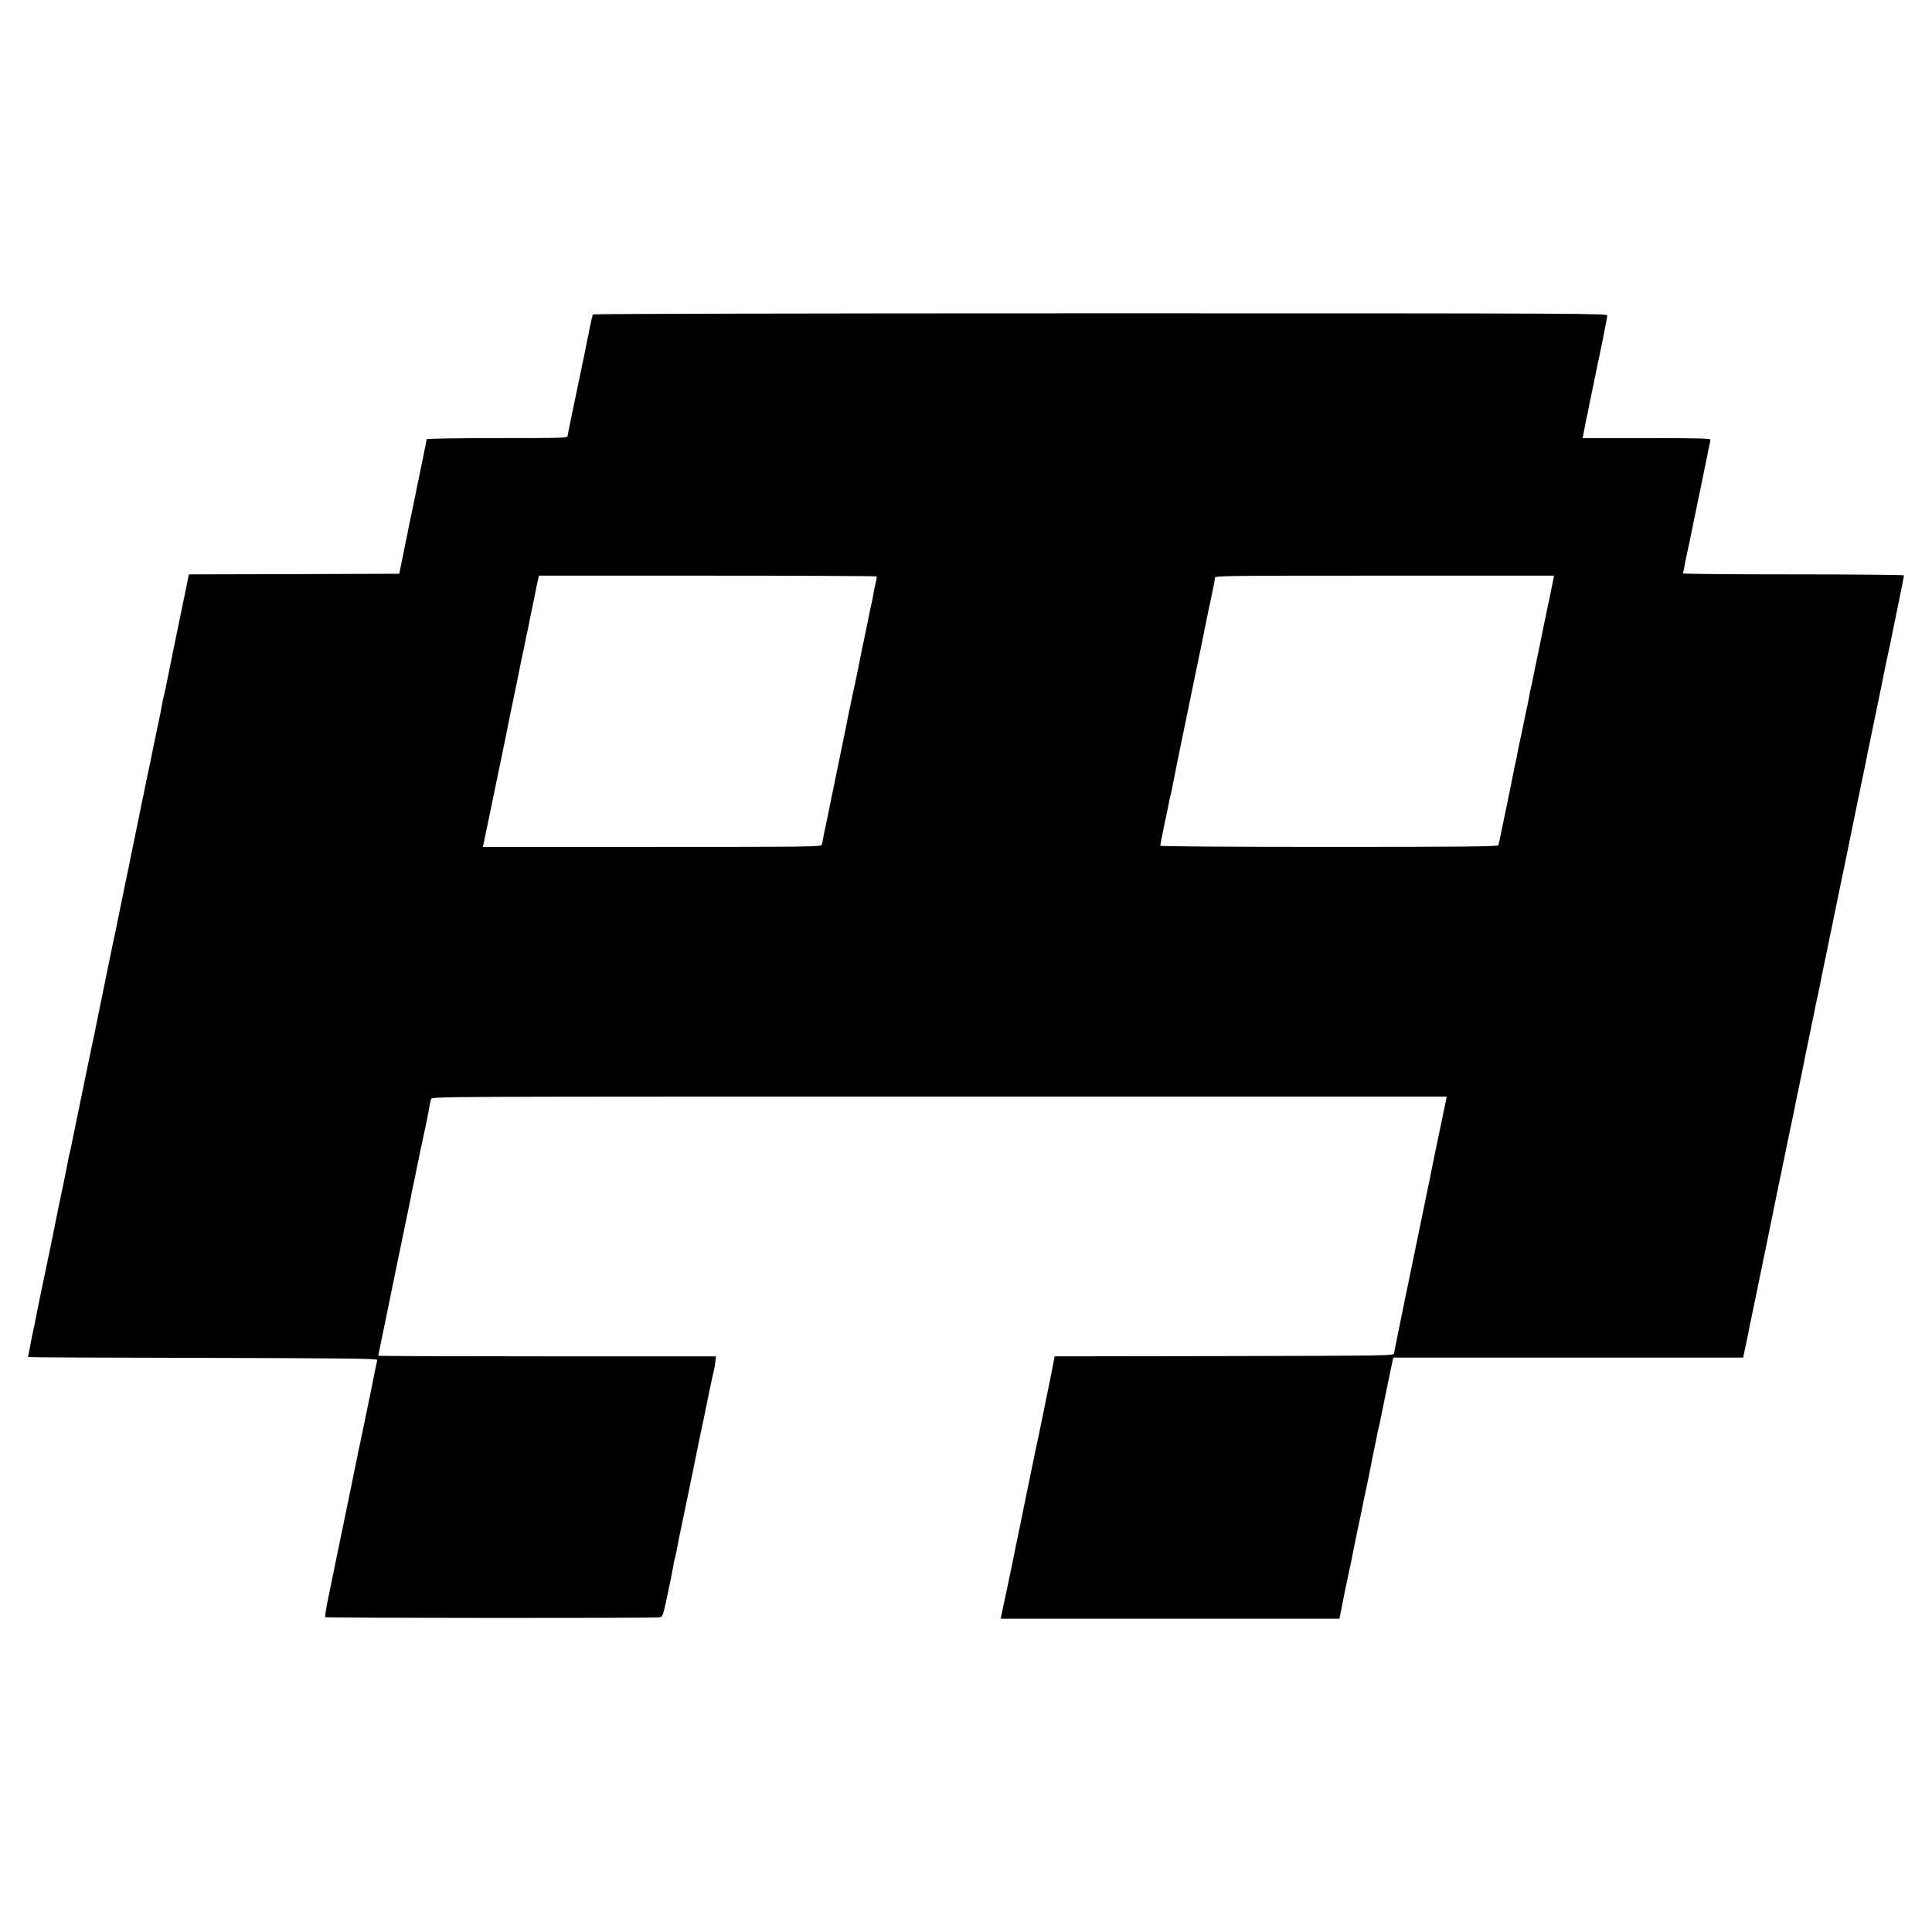 <?xml version="1.0" standalone="no"?>
<!DOCTYPE svg PUBLIC "-//W3C//DTD SVG 20010904//EN"
 "http://www.w3.org/TR/2001/REC-SVG-20010904/DTD/svg10.dtd">
<svg version="1.0" xmlns="http://www.w3.org/2000/svg"
 width="1517pt" height="1517pt" viewBox="0 0 1517 1517"
 preserveAspectRatio="xMidYMid meet">
<g transform="translate(0,1517) scale(0.1,-0.1)"
fill="#000000" stroke="none">
<path d="M4656 12701 c-3 -5 -13 -44 -22 -88 -8 -43 -17 -88 -20 -99 -2 -12
-13 -64 -23 -115 -110 -526 -132 -636 -134 -651 -1 -17 -35 -18 -554 -18 -304
0 -553 -4 -553 -9 0 -7 -34 -173 -119 -586 -17 -82 -34 -161 -36 -175 -9 -43
-14 -72 -38 -185 l-22 -110 -826 -3 -826 -2 -26 -128 c-14 -70 -53 -260 -87
-422 -33 -162 -63 -308 -66 -325 -3 -16 -9 -46 -14 -65 -5 -19 -12 -48 -15
-65 -11 -66 -17 -95 -46 -230 -16 -77 -31 -151 -34 -164 -6 -35 -24 -121 -40
-193 -3 -13 -10 -48 -16 -78 -6 -30 -12 -59 -13 -65 -2 -5 -6 -28 -11 -50 -4
-22 -10 -49 -12 -60 -2 -11 -6 -31 -9 -45 -3 -14 -18 -88 -34 -165 -16 -77
-31 -151 -34 -165 -3 -21 -29 -145 -41 -200 -2 -8 -19 -94 -39 -190 -19 -96
-46 -227 -60 -290 -13 -63 -27 -128 -30 -145 -3 -16 -28 -140 -56 -275 -28
-134 -52 -253 -54 -265 -2 -11 -20 -96 -40 -190 -37 -178 -143 -695 -151 -734
-2 -12 -6 -30 -9 -39 -3 -9 -8 -33 -11 -52 -3 -19 -22 -111 -41 -205 -20 -93
-38 -179 -40 -190 -2 -11 -13 -65 -24 -120 -11 -55 -22 -109 -24 -120 -5 -22
-64 -307 -71 -340 -3 -11 -19 -90 -36 -175 -17 -85 -32 -162 -34 -170 -2 -8
-6 -26 -9 -40 -3 -14 -8 -36 -10 -50 -3 -14 -9 -49 -15 -79 -6 -29 -11 -55
-11 -57 0 -2 618 -5 1373 -6 1151 -3 1372 -5 1369 -17 -22 -106 -32 -151 -35
-171 -7 -36 -32 -159 -73 -355 -20 -93 -38 -179 -40 -190 -2 -11 -29 -141 -59
-290 -49 -236 -149 -724 -161 -780 -2 -11 -13 -67 -25 -123 -11 -57 -18 -106
-15 -110 8 -7 2593 -9 2626 -1 24 5 27 15 62 180 21 96 40 194 44 219 3 25 8
48 10 52 2 3 11 41 19 85 8 43 17 87 19 98 18 81 107 516 112 540 3 17 21 103
39 192 19 90 36 173 39 185 17 89 79 384 82 389 2 4 6 29 10 58 l6 51 -1326 0
c-729 0 -1326 2 -1326 5 0 3 9 47 20 98 20 94 95 462 104 507 3 14 32 158 66
320 34 162 63 305 66 318 2 12 6 32 8 45 3 12 11 54 20 92 8 39 17 82 19 95 8
39 36 175 63 300 14 63 27 130 30 149 8 50 13 71 19 92 6 19 70 19 3991 19
l3984 0 -5 -22 c-2 -13 -11 -57 -20 -98 -8 -41 -34 -163 -56 -270 -22 -107
-43 -206 -45 -220 -2 -14 -7 -36 -10 -49 -6 -28 -123 -595 -130 -631 -3 -14
-19 -90 -35 -170 -17 -80 -33 -156 -35 -170 -3 -14 -21 -101 -40 -195 -19 -93
-36 -179 -38 -190 -3 -20 -12 -20 -1334 -23 l-1331 -2 -10 -53 c-6 -28 -12
-63 -15 -77 -2 -14 -12 -59 -20 -100 -9 -41 -23 -109 -31 -150 -20 -102 -20
-100 -48 -235 -14 -66 -28 -131 -31 -145 -3 -14 -7 -36 -10 -50 -27 -130 -58
-280 -62 -300 -5 -28 -71 -351 -80 -390 -2 -14 -11 -56 -19 -95 -15 -74 -81
-391 -92 -437 l-5 -28 1329 0 1330 0 18 87 c9 49 19 97 21 108 4 23 4 21 39
185 15 69 29 137 31 153 3 15 19 91 35 170 17 78 32 153 35 167 2 14 9 45 14
70 6 25 12 54 14 65 2 11 12 56 21 100 9 44 18 89 20 100 10 54 14 74 24 120
6 28 13 62 16 78 11 61 16 83 21 99 3 10 7 30 10 45 5 30 91 444 99 481 l5 22
1374 0 1373 0 22 103 c12 56 24 114 26 129 3 15 28 136 56 270 53 257 177 859
183 893 2 11 7 31 10 45 3 14 8 36 10 50 2 14 9 45 15 70 5 25 12 59 15 75 3
17 8 39 10 50 37 176 47 224 52 248 2 16 22 112 44 215 21 103 41 198 43 212
5 22 62 303 73 355 2 11 6 32 9 47 3 16 12 56 20 90 8 35 16 77 19 93 3 17 23
116 45 220 53 257 102 496 107 520 2 11 6 29 8 40 3 11 25 119 50 240 24 121
66 321 91 445 26 124 49 235 51 246 2 12 13 66 24 120 56 268 141 682 145 706
3 15 12 56 20 90 8 35 16 77 19 93 3 17 26 129 51 249 25 121 45 223 45 228 0
4 -392 8 -871 8 -478 0 -868 3 -866 8 3 4 8 24 11 44 3 20 15 77 25 125 11 48
22 99 24 113 7 35 68 330 73 355 3 11 7 31 10 45 2 14 14 70 25 125 12 55 23
111 26 125 2 14 8 43 13 65 5 22 10 46 10 53 0 9 -107 12 -501 12 l-502 0 6
33 c14 75 18 93 23 117 3 14 8 36 11 50 2 14 15 77 28 140 13 63 27 129 30
145 3 17 8 39 10 50 36 166 85 412 85 427 0 17 -116 18 -3979 18 -2352 0
-3982 -4 -3985 -9z m2226 -2057 c3 -3 2 -20 -3 -37 -4 -18 -11 -45 -14 -62 -8
-47 -14 -78 -20 -105 -3 -14 -8 -36 -11 -50 -14 -70 -37 -182 -49 -240 -8 -36
-17 -76 -19 -90 -3 -14 -12 -61 -21 -105 -9 -44 -18 -90 -21 -103 -3 -13 -15
-74 -29 -135 -13 -62 -43 -204 -65 -317 -23 -113 -44 -214 -46 -225 -10 -47
-26 -122 -30 -145 -2 -14 -7 -36 -10 -50 -3 -14 -8 -34 -10 -45 -2 -11 -13
-65 -24 -120 -19 -95 -23 -114 -35 -167 -3 -13 -8 -39 -11 -58 -3 -19 -8 -43
-11 -52 -4 -17 -76 -18 -1332 -18 l-1329 0 39 188 c21 103 41 198 44 212 3 14
7 34 9 45 33 155 99 475 101 490 2 11 11 56 20 100 9 44 19 89 21 100 2 11 15
76 30 145 14 69 28 136 30 150 3 13 12 56 20 95 9 38 17 81 20 95 2 14 7 36
10 50 3 14 8 34 10 45 2 11 15 76 29 145 15 69 28 136 31 150 2 14 9 46 15 73
l11 47 1322 0 c728 0 1325 -3 1328 -6z m5314 -26 c-3 -18 -9 -44 -12 -58 -3
-14 -7 -36 -10 -50 -2 -14 -7 -36 -10 -50 -3 -14 -8 -34 -10 -45 -2 -11 -10
-51 -18 -90 -9 -38 -18 -81 -20 -95 -3 -14 -21 -104 -41 -200 -20 -96 -39
-186 -41 -200 -2 -14 -7 -36 -11 -50 -9 -37 -10 -42 -17 -85 -4 -22 -13 -68
-21 -102 -8 -35 -17 -78 -20 -96 -3 -17 -12 -61 -20 -97 -8 -36 -17 -77 -20
-92 -13 -70 -16 -87 -31 -153 -17 -81 -21 -102 -34 -170 -6 -27 -13 -61 -16
-75 -3 -14 -7 -36 -10 -50 -3 -14 -16 -79 -30 -145 -14 -66 -27 -131 -30 -145
-3 -14 -7 -31 -9 -37 -3 -10 -278 -13 -1330 -13 -801 0 -1325 4 -1325 9 0 5
14 74 30 153 17 79 33 157 36 173 2 17 9 46 14 65 5 19 12 49 14 65 7 35 14
70 21 105 3 14 7 36 10 50 3 14 7 36 10 50 3 14 7 34 9 45 6 28 76 366 136
660 29 138 54 259 56 270 2 11 8 43 14 70 6 28 12 59 14 70 2 11 16 76 30 144
33 152 34 162 35 184 1 16 71 17 1332 17 l1331 0 -6 -32z"/>
</g>
</svg>
